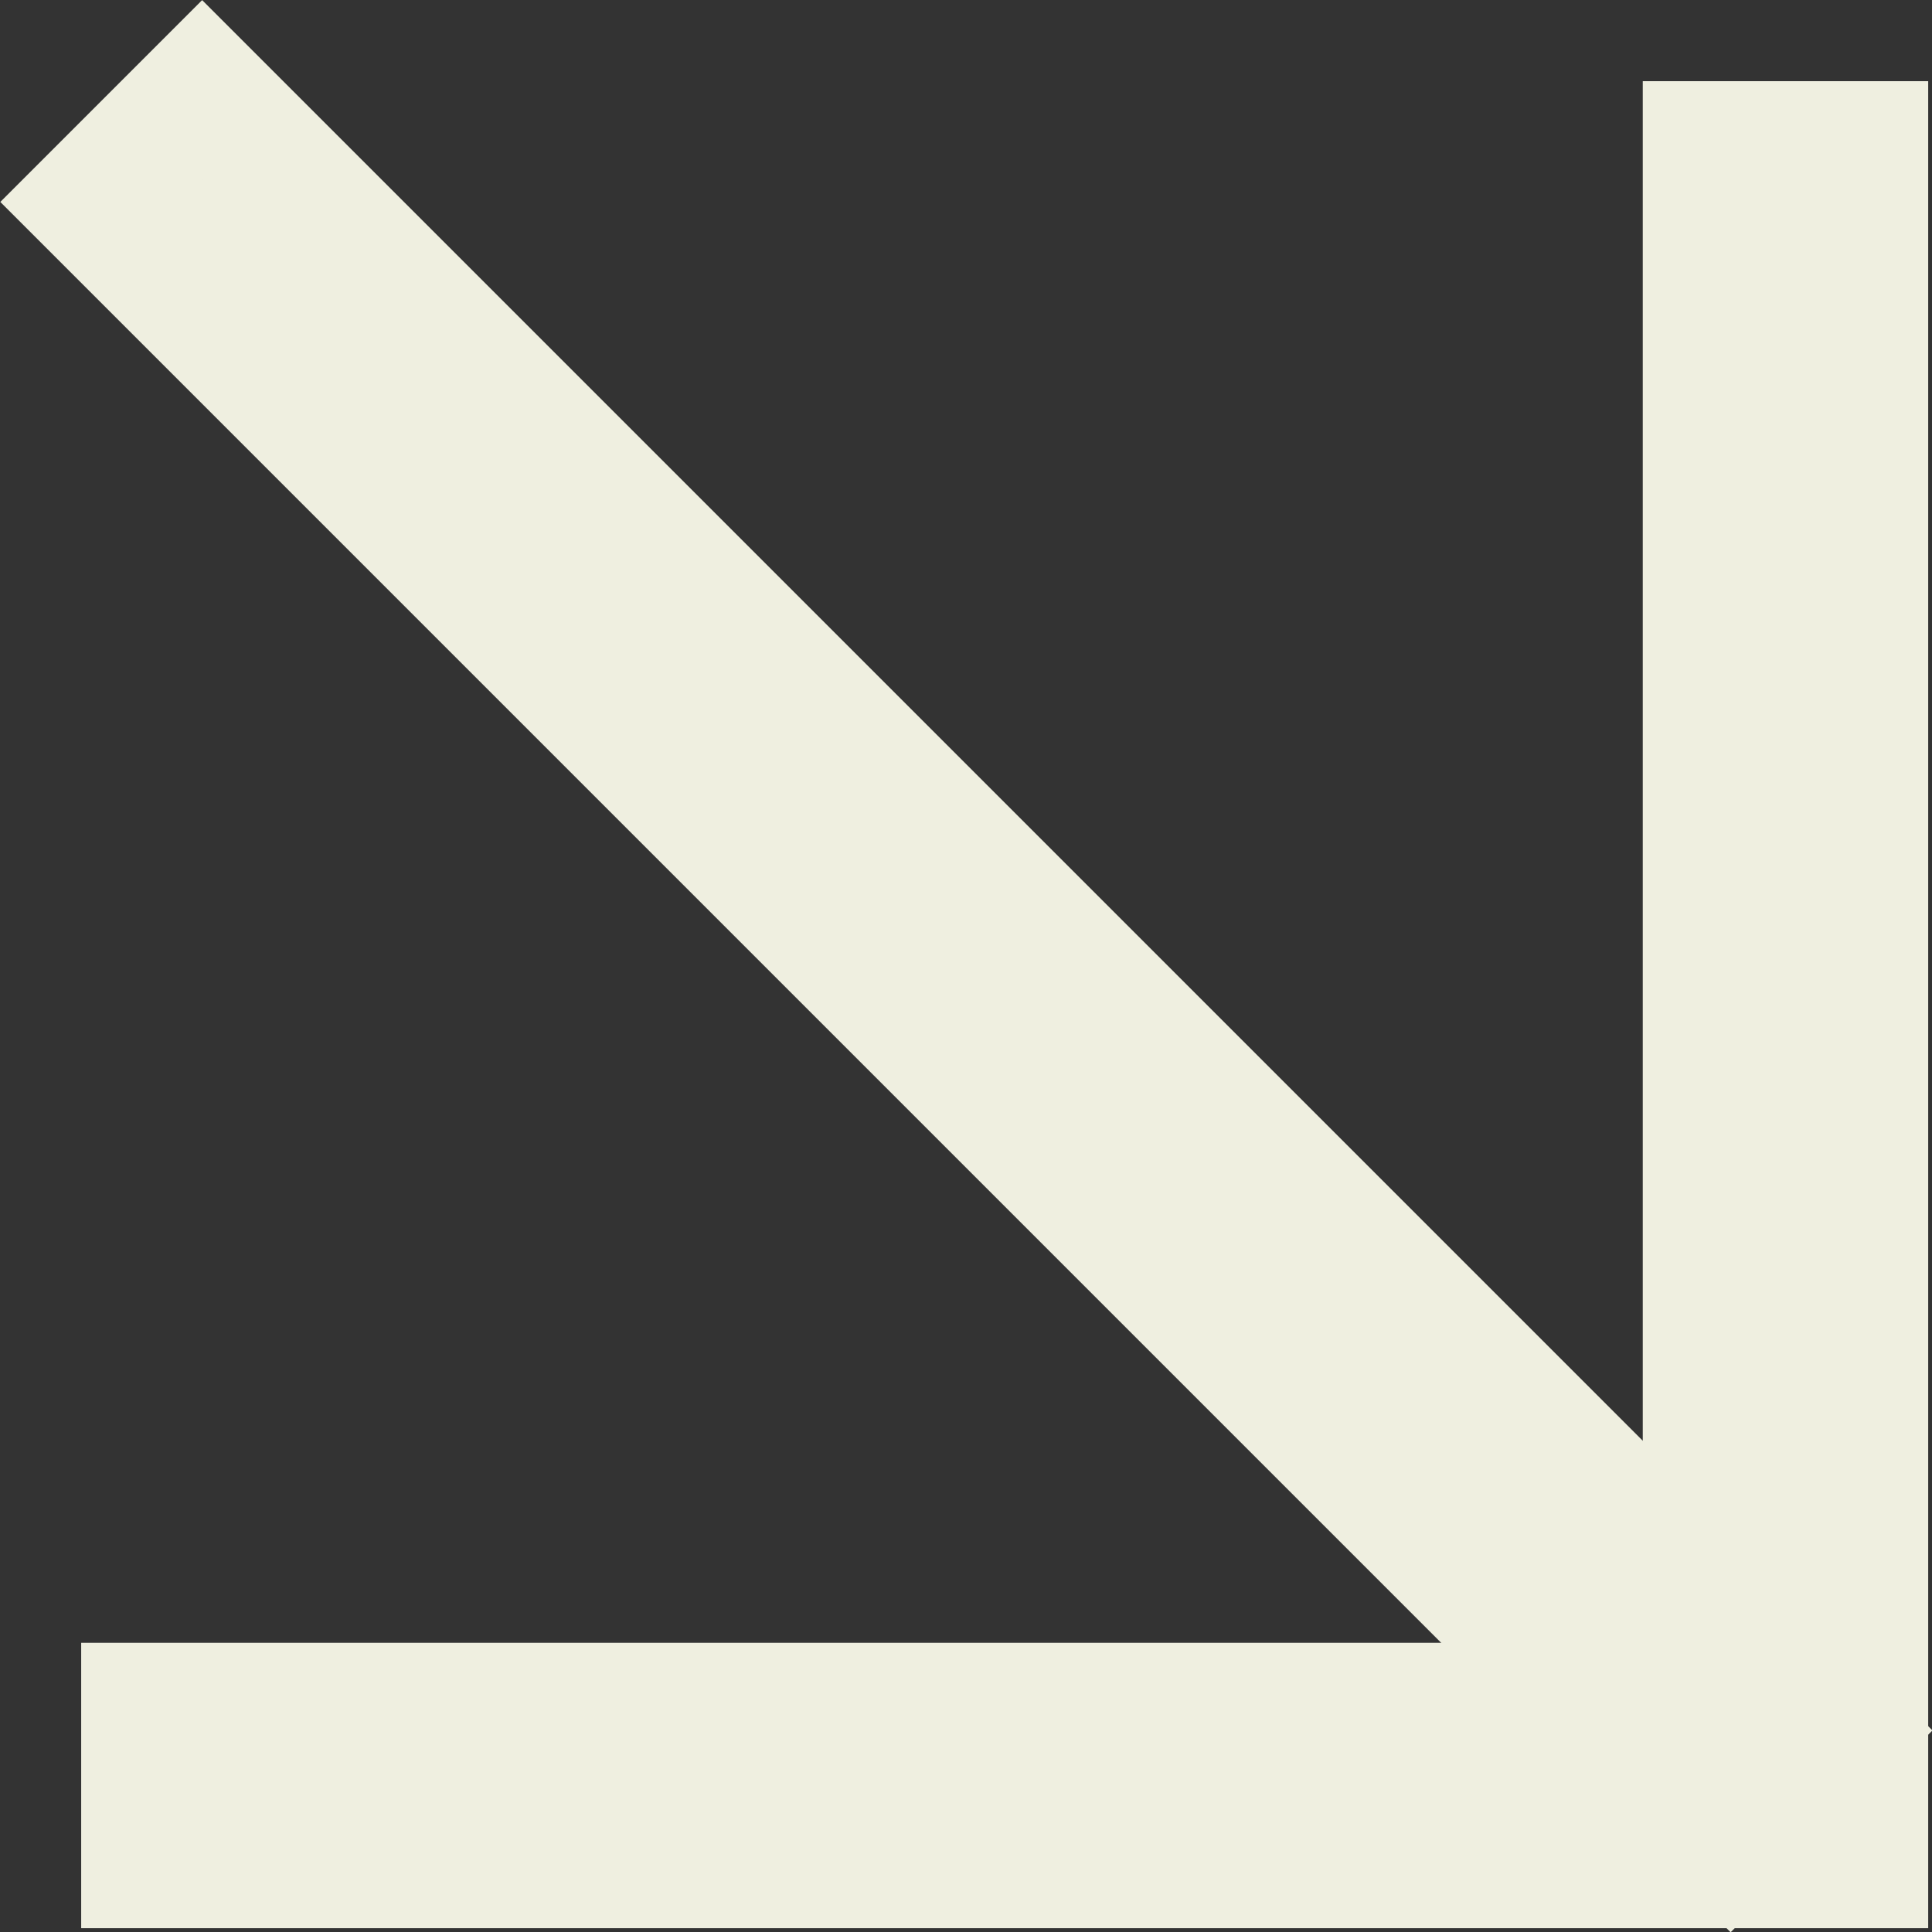 <?xml version="1.0" encoding="UTF-8"?>
<svg xmlns="http://www.w3.org/2000/svg" id="Capa_1" data-name="Capa 1" viewBox="0 0 15.23 15.23">
  <rect x="0" y="0" width="15.23" height="15.23" fill="#333333" stroke="none"/>
  <defs>
    <style>.cls-1,.cls-2{fill:#efefe0;stroke:#efefe0;}</style>
  </defs>
  <path id="Trazado_34" data-name="Trazado 34" class="cls-1" d="M15.84,2.36H14.59V14.67H2.28v1.25H15.84Z" transform="translate(-1.14 -1.22)"></path>
  <rect id="Rectángulo_53" data-name="Rectángulo 53" class="cls-2" x="8.13" y="-0.31" width="1.25" height="18.29" transform="translate(-4.82 7.56) rotate(-45)"></rect>
</svg>
